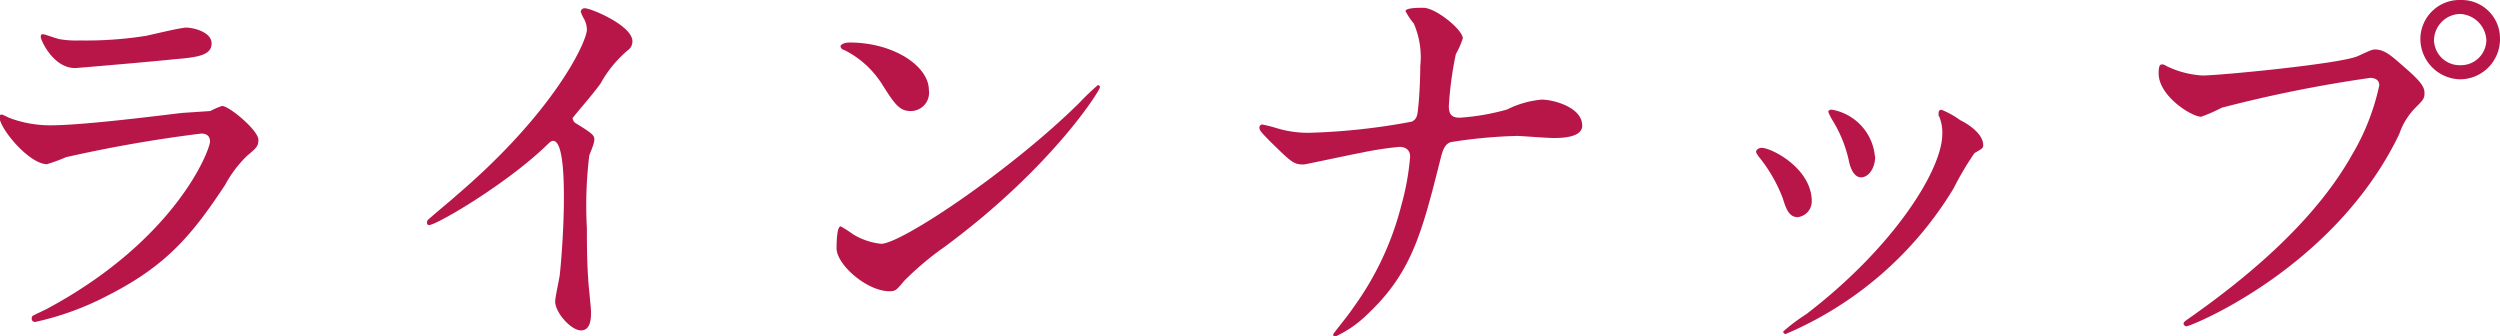 <svg xmlns="http://www.w3.org/2000/svg" viewBox="0 0 157.61 21.19"><title>lineup</title><path d="M3,19.45c8.11-4.37,10.24-10,10.24-10.53,0-.31-.18-.5-.55-.5A86.47,86.47,0,0,0,4.16,9.91a10.82,10.82,0,0,1-1.2.44c-1.11,0-3-2.24-3-3a.15.15,0,0,1,.16-.13,4.69,4.69,0,0,1,.46.21A7.33,7.33,0,0,0,3.2,7.9c2.13,0,7.3-.67,8.27-.78L13.26,7A4.63,4.63,0,0,1,14,6.68c.45,0,2.29,1.54,2.29,2.13,0,.39-.1.5-.7,1a7.5,7.5,0,0,0-1.4,1.85c-2.06,3.12-3.67,5.07-7.34,6.94a18.23,18.23,0,0,1-4.6,1.69A.2.2,0,0,1,2,20.07a.23.23,0,0,1,.05-.15C2.13,19.86,2.86,19.53,3,19.45Zm.65-17A6,6,0,0,0,5,2.55,24.19,24.19,0,0,0,9.2,2.26c.39-.08,2.19-.52,2.55-.52s1.59.24,1.59,1-.91.88-2.42,1c-.42.06-6,.55-6.19.55-1.38,0-2.16-1.77-2.16-1.95s.06-.18.16-.18S3.51,2.42,3.67,2.44Z" style="fill:#b81649"/><path d="M36.35,7.8c1,.62,1.12.73,1.12,1s-.29.89-.32,1A26.16,26.16,0,0,0,37,14.4c0,.71,0,2.11.08,3.12,0,.32.18,1.82.18,2.16s0,1.15-.63,1.15S35,19.71,35,19c0-.26.26-1.41.29-1.67.15-1.4.26-3.4.26-4.78,0-.94,0-3.67-.68-3.67-.13,0-.23.11-.44.31-2.55,2.45-6.92,5-7.38,5-.08,0-.13-.05-.13-.16a.24.24,0,0,1,.07-.18c.68-.6,1.41-1.19,1.82-1.56C35,7,37,2.6,37,1.87a1.5,1.5,0,0,0-.21-.73,2.44,2.44,0,0,1-.18-.41.25.25,0,0,1,.26-.21c.39,0,3,1.09,3,2.08a.67.67,0,0,1-.23.52,7.44,7.44,0,0,0-1.77,2.13c-.44.63-1.27,1.56-1.77,2.19A.42.42,0,0,0,36.35,7.8Z" style="fill:#b81649"/><path d="M59.54,15.57A18.65,18.65,0,0,0,57,17.71c-.49.59-.54.65-.93.65-1.41,0-3.33-1.67-3.33-2.71,0-.18,0-1.38.26-1.38a7.8,7.8,0,0,1,.78.5,4.25,4.25,0,0,0,1.77.6c1.27,0,8.16-4.61,12.48-8.87a15.65,15.65,0,0,1,1.19-1.14.16.16,0,0,1,.13.13C69.34,5.72,66.3,10.58,59.54,15.57ZM57.41,7c-.7,0-1-.42-1.82-1.72a6,6,0,0,0-2.37-2.13c-.1,0-.23-.13-.23-.23s.21-.24.57-.24c2.78,0,5,1.49,5,3A1.15,1.15,0,0,1,57.41,7Z" style="fill:#b81649"/><path d="M88.22,9.26a21.14,21.14,0,0,0-2.5.39c-.57.1-3.43.72-3.53.72-.63,0-.76-.13-2.06-1.4-.67-.68-.73-.75-.73-.94a.18.18,0,0,1,.19-.18,9.87,9.87,0,0,1,1,.26,6.76,6.76,0,0,0,2,.26A40.69,40.69,0,0,0,89,7.67c.33-.16.36-.39.41-.91.08-.68.13-1.92.13-2.6a5.32,5.32,0,0,0-.41-2.68A4,4,0,0,1,88.61.7c0-.21.86-.21,1.12-.21.78,0,2.49,1.38,2.49,1.93a5.62,5.62,0,0,1-.44,1,22.12,22.12,0,0,0-.44,3.28c0,.46.15.72.68.72a14.2,14.2,0,0,0,3-.52,6,6,0,0,1,2.18-.62c.71,0,2.55.47,2.55,1.64,0,.78-1.38.78-1.82.78s-2-.13-2.31-.13a31.29,31.29,0,0,0-4.16.39c-.29.1-.47.34-.63,1-1.19,4.73-1.82,7.23-4.65,9.88a7.14,7.14,0,0,1-2,1.38.12.12,0,0,1-.13-.13c0-.08.8-1,1.3-1.74a18.87,18.87,0,0,0,3-6.42,16.21,16.21,0,0,0,.55-3.05C88.9,9.46,88.63,9.26,88.22,9.26Z" style="fill:#b81649"/><path d="M114.22,12.69a1,1,0,0,1-.89,1c-.57,0-.75-.6-.93-1.17a9.44,9.44,0,0,0-1.51-2.63c-.13-.18-.18-.26-.18-.34s.15-.23.34-.23C111.67,9.31,114.22,10.61,114.22,12.69Zm8-5.36a1.4,1.4,0,0,1,0-.23.17.17,0,0,1,.18-.18,5.41,5.41,0,0,1,1.17.65c.42.2,1.46.83,1.46,1.58,0,.21-.11.24-.55.5a19.34,19.34,0,0,0-1.32,2.23,22.74,22.74,0,0,1-10.59,9.18.17.17,0,0,1-.15-.16,11.1,11.1,0,0,1,1.45-1.09c5.54-4.24,8.58-9.12,8.58-11.36A2.64,2.64,0,0,0,122.25,7.33Zm-4,2.52c0,.76-.42,1.33-.89,1.33s-.7-.65-.78-1.09a8.12,8.12,0,0,0-1-2.47,3.41,3.41,0,0,1-.29-.57c0-.08.13-.16.26-.13A3.29,3.29,0,0,1,118.2,9.85Z" style="fill:#b81649"/><path d="M136.68,4.21a6,6,0,0,0,2.16.55c1.07,0,8.68-.73,9.8-1.22.81-.37.91-.42,1.09-.42.58,0,1,.36,1.8,1.07,1.17,1,1.32,1.32,1.32,1.69s-.13.46-.59.93a4.33,4.33,0,0,0-1,1.64c-4.08,8.48-13.15,12.12-13.41,12.12a.19.19,0,0,1-.19-.16c0-.1.08-.16.34-.34,4.53-3.17,8.19-6.6,10.27-10.29A14.59,14.59,0,0,0,150,5.38c0-.44-.44-.47-.57-.47a83.94,83.94,0,0,0-9.36,1.88,10.49,10.49,0,0,1-1.3.57c-.6,0-2.68-1.3-2.68-2.73,0-.5.08-.57.23-.57S136.63,4.21,136.68,4.21Zm20.93-1.74A2.53,2.53,0,0,1,155.12,5a2.56,2.56,0,0,1-2.53-2.52A2.47,2.47,0,0,1,155.14,0,2.42,2.42,0,0,1,157.61,2.47Zm-4.16.08a1.62,1.62,0,0,0,1.69,1.56,1.6,1.6,0,0,0,1.61-1.59A1.74,1.74,0,0,0,155.09.88,1.68,1.68,0,0,0,153.45,2.55Z" style="fill:#b81649"/></svg>